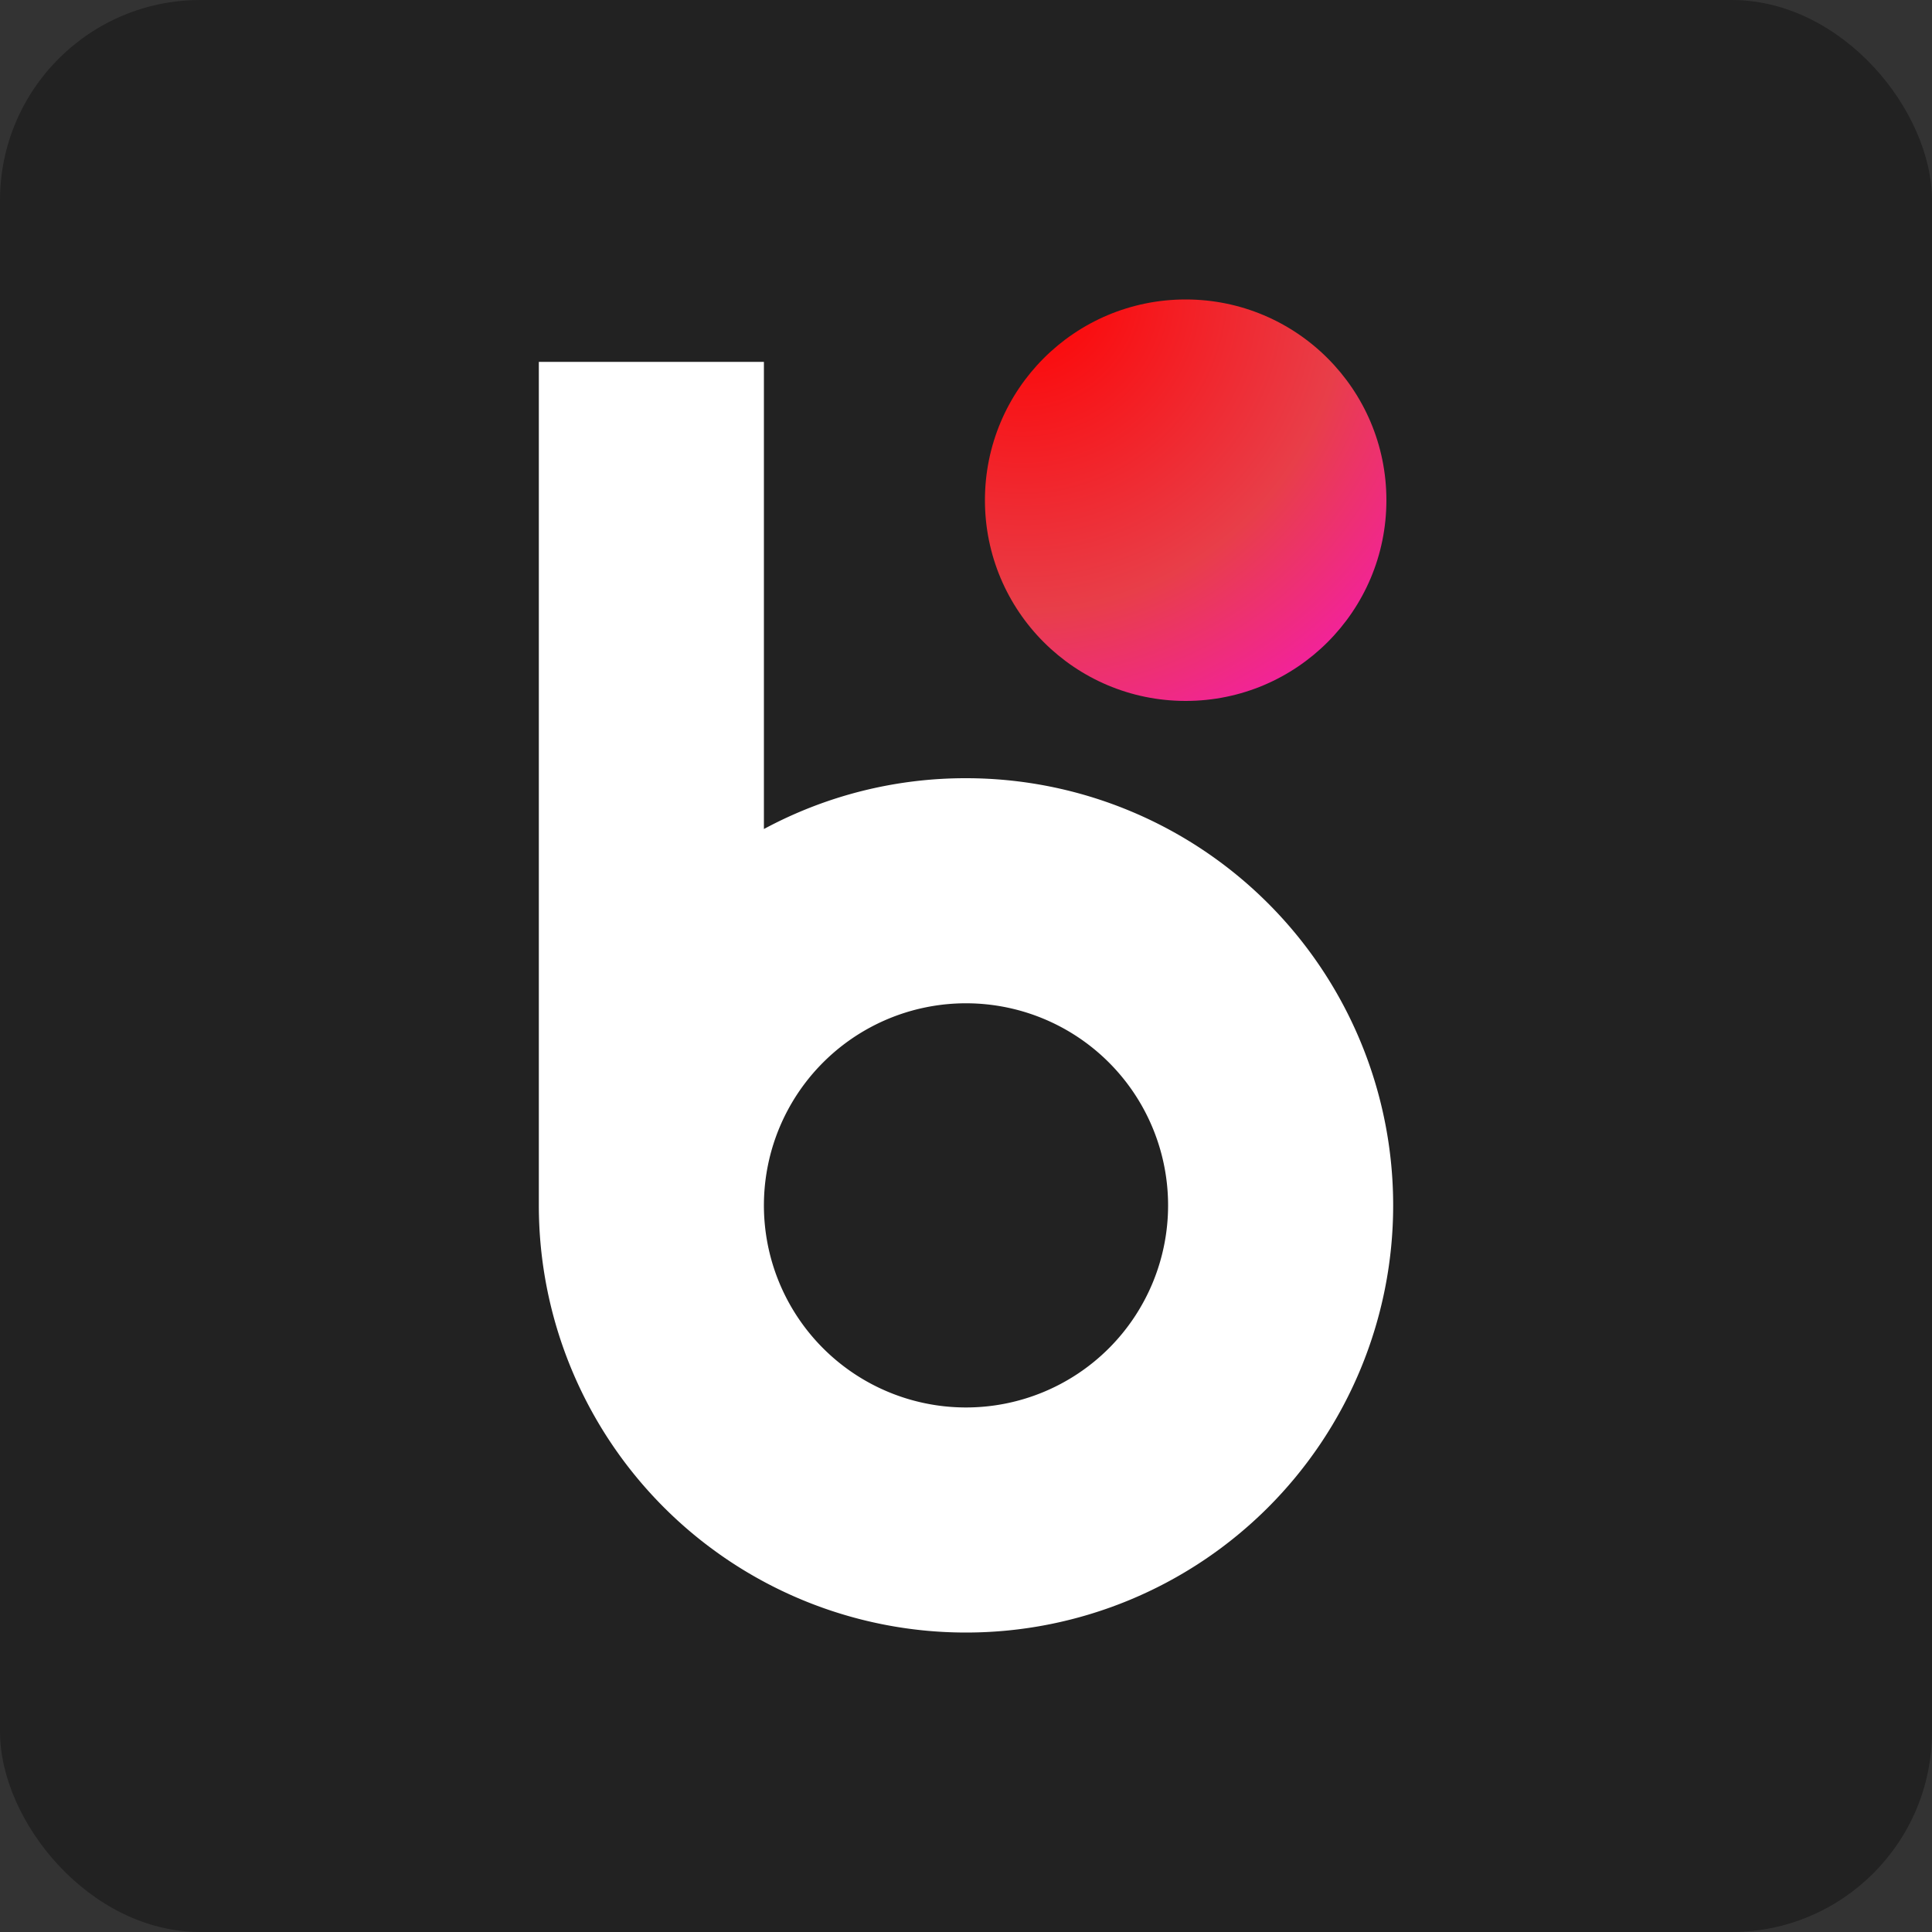 <svg id="Laag_1" data-name="Laag 1" xmlns="http://www.w3.org/2000/svg" xmlns:xlink="http://www.w3.org/1999/xlink" viewBox="0 0 100 100"><rect x="0" y="0" width="100" height="100" fill="#333333" stroke="none"/><defs><style>.cls-1{fill:#222;}.cls-2{fill:#fff;}.cls-3{fill:url(#Gradient_bez_nazwy_15);}</style><radialGradient id="Gradient_bez_nazwy_15" cx="52.92" cy="14.94" r="34.06" gradientUnits="userSpaceOnUse"><stop offset="0" stop-color="red"/><stop offset="0.49" stop-color="#e83e49"/><stop offset="1" stop-color="#f0f"/></radialGradient></defs><rect class="cls-1" width="100" height="100" rx="10.37"/><path class="cls-2" d="M50,40.28a22,22,0,0,0-10.46,2.63V18.73H27.89V62.39A22.11,22.11,0,1,0,50,40.28Zm0,32.57A10.46,10.46,0,1,1,60.46,62.39,10.46,10.46,0,0,1,50,72.85Z"/><circle class="cls-3" cx="61.37" cy="25.89" r="10.39"/></svg>